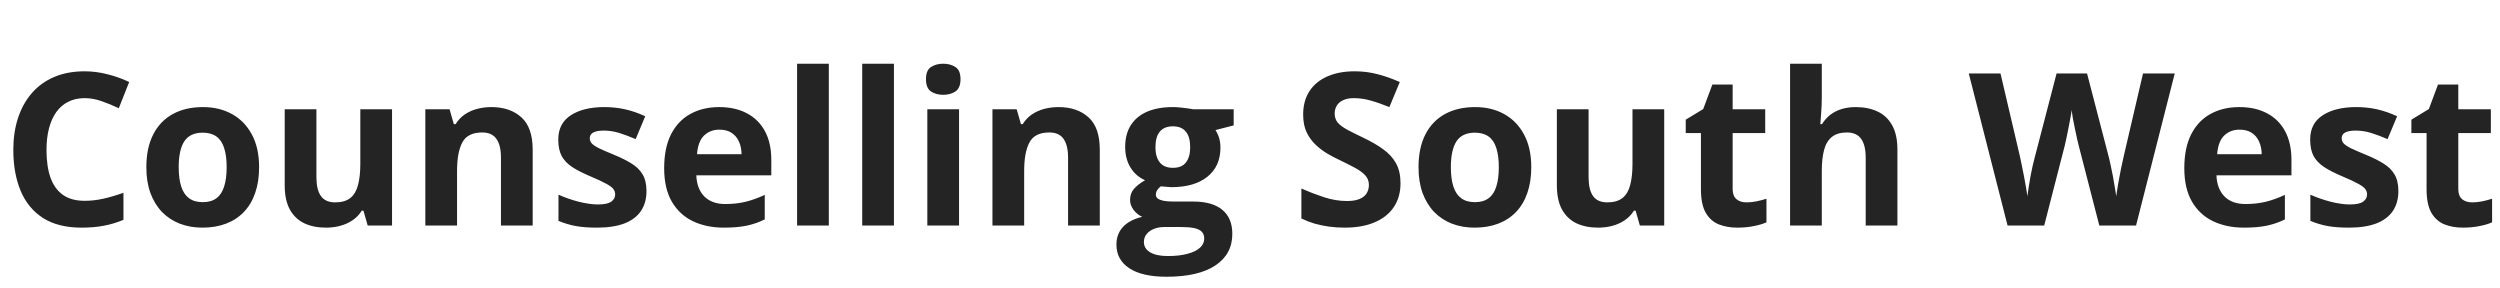 <svg width="399" height="46" viewBox="0 0 399 46" fill="none" xmlns="http://www.w3.org/2000/svg">
<path d="M13.513 15.663C12.528 15.663 11.653 15.857 10.89 16.244C10.137 16.62 9.501 17.168 8.98 17.888C8.471 18.607 8.084 19.476 7.818 20.494C7.553 21.512 7.42 22.658 7.42 23.931C7.42 25.646 7.63 27.113 8.051 28.33C8.482 29.537 9.146 30.461 10.043 31.102C10.94 31.733 12.096 32.049 13.513 32.049C14.498 32.049 15.483 31.938 16.468 31.717C17.464 31.495 18.543 31.18 19.705 30.77V35.087C18.631 35.53 17.575 35.845 16.534 36.033C15.494 36.232 14.326 36.332 13.031 36.332C10.53 36.332 8.471 35.817 6.855 34.788C5.251 33.748 4.061 32.298 3.286 30.439C2.511 28.568 2.124 26.388 2.124 23.898C2.124 22.06 2.373 20.378 2.871 18.851C3.369 17.323 4.1 16.001 5.062 14.883C6.025 13.765 7.215 12.902 8.632 12.293C10.049 11.684 11.675 11.38 13.513 11.38C14.719 11.38 15.925 11.535 17.132 11.845C18.349 12.144 19.511 12.559 20.618 13.09L18.958 17.273C18.05 16.842 17.137 16.465 16.219 16.145C15.3 15.824 14.398 15.663 13.513 15.663ZM41.353 26.686C41.353 28.236 41.143 29.608 40.723 30.804C40.313 31.999 39.71 33.012 38.913 33.842C38.127 34.661 37.175 35.281 36.058 35.701C34.951 36.122 33.7 36.332 32.306 36.332C31 36.332 29.799 36.122 28.703 35.701C27.619 35.281 26.672 34.661 25.864 33.842C25.067 33.012 24.448 31.999 24.005 30.804C23.573 29.608 23.357 28.236 23.357 26.686C23.357 24.628 23.723 22.885 24.453 21.457C25.184 20.029 26.224 18.945 27.574 18.203C28.924 17.462 30.535 17.091 32.405 17.091C34.143 17.091 35.681 17.462 37.02 18.203C38.371 18.945 39.428 20.029 40.191 21.457C40.966 22.885 41.353 24.628 41.353 26.686ZM28.52 26.686C28.52 27.904 28.653 28.928 28.919 29.758C29.185 30.588 29.6 31.213 30.164 31.634C30.729 32.054 31.465 32.265 32.372 32.265C33.269 32.265 33.993 32.054 34.547 31.634C35.111 31.213 35.521 30.588 35.775 29.758C36.041 28.928 36.174 27.904 36.174 26.686C36.174 25.458 36.041 24.44 35.775 23.632C35.521 22.813 35.111 22.199 34.547 21.789C33.982 21.38 33.246 21.175 32.339 21.175C31 21.175 30.026 21.634 29.417 22.553C28.819 23.471 28.52 24.849 28.52 26.686ZM62.57 17.439V36H58.685L58.005 33.626H57.739C57.341 34.257 56.843 34.772 56.245 35.17C55.648 35.568 54.989 35.862 54.27 36.05C53.55 36.238 52.803 36.332 52.028 36.332C50.7 36.332 49.544 36.1 48.559 35.635C47.574 35.159 46.804 34.423 46.251 33.427C45.709 32.431 45.438 31.136 45.438 29.542V17.439H50.501V28.28C50.501 29.608 50.739 30.61 51.215 31.285C51.691 31.96 52.449 32.298 53.489 32.298C54.519 32.298 55.327 32.065 55.913 31.601C56.5 31.125 56.909 30.433 57.142 29.525C57.385 28.607 57.507 27.489 57.507 26.172V17.439H62.57ZM78.425 17.091C80.406 17.091 82 17.633 83.206 18.718C84.412 19.791 85.016 21.518 85.016 23.898V36H79.952V25.159C79.952 23.831 79.709 22.829 79.222 22.154C78.746 21.479 77.993 21.142 76.964 21.142C75.414 21.142 74.357 21.667 73.793 22.719C73.228 23.77 72.946 25.287 72.946 27.268V36H67.883V17.439H71.751L72.432 19.814H72.714C73.112 19.172 73.605 18.651 74.191 18.253C74.789 17.855 75.448 17.561 76.167 17.373C76.897 17.185 77.65 17.091 78.425 17.091ZM103.178 30.488C103.178 31.75 102.879 32.818 102.281 33.692C101.695 34.556 100.815 35.214 99.642 35.668C98.468 36.111 97.007 36.332 95.259 36.332C93.964 36.332 92.852 36.249 91.922 36.083C91.003 35.917 90.074 35.64 89.133 35.253V31.069C90.14 31.523 91.219 31.899 92.37 32.198C93.532 32.486 94.55 32.63 95.425 32.63C96.41 32.63 97.113 32.486 97.533 32.198C97.965 31.899 98.181 31.512 98.181 31.036C98.181 30.726 98.092 30.45 97.915 30.206C97.749 29.951 97.384 29.669 96.819 29.359C96.255 29.038 95.37 28.623 94.163 28.114C93.001 27.627 92.044 27.135 91.291 26.637C90.549 26.139 89.996 25.552 89.631 24.877C89.277 24.191 89.1 23.322 89.1 22.27C89.1 20.555 89.764 19.266 91.092 18.402C92.431 17.528 94.218 17.091 96.454 17.091C97.605 17.091 98.701 17.207 99.741 17.439C100.793 17.672 101.872 18.043 102.979 18.552L101.451 22.204C100.533 21.806 99.664 21.479 98.845 21.225C98.037 20.97 97.212 20.843 96.371 20.843C95.63 20.843 95.071 20.942 94.694 21.142C94.318 21.341 94.13 21.645 94.13 22.055C94.13 22.354 94.224 22.619 94.412 22.852C94.611 23.084 94.988 23.344 95.541 23.632C96.106 23.909 96.93 24.268 98.015 24.711C99.066 25.143 99.979 25.596 100.754 26.072C101.529 26.537 102.126 27.118 102.547 27.815C102.967 28.502 103.178 29.393 103.178 30.488ZM114.782 17.091C116.498 17.091 117.975 17.423 119.215 18.087C120.454 18.74 121.412 19.692 122.087 20.942C122.762 22.193 123.1 23.72 123.1 25.524V27.981H111.13C111.185 29.409 111.611 30.533 112.408 31.352C113.216 32.16 114.334 32.563 115.762 32.563C116.946 32.563 118.031 32.442 119.016 32.198C120.001 31.955 121.013 31.59 122.054 31.102V35.02C121.135 35.474 120.172 35.806 119.165 36.017C118.169 36.227 116.957 36.332 115.529 36.332C113.67 36.332 112.021 35.989 110.582 35.303C109.154 34.617 108.031 33.571 107.212 32.165C106.404 30.759 106 28.989 106 26.852C106 24.683 106.365 22.879 107.096 21.44C107.837 19.991 108.867 18.906 110.184 18.186C111.501 17.456 113.034 17.091 114.782 17.091ZM114.815 20.693C113.83 20.693 113.011 21.009 112.358 21.64C111.716 22.27 111.346 23.261 111.246 24.611H118.352C118.34 23.859 118.202 23.189 117.937 22.602C117.682 22.016 117.295 21.551 116.774 21.208C116.265 20.865 115.612 20.693 114.815 20.693ZM132.28 36H127.217V10.168H132.28V36ZM142.673 36H137.609V10.168H142.673V36ZM153.065 17.439V36H148.002V17.439H153.065ZM150.542 10.168C151.295 10.168 151.942 10.345 152.484 10.699C153.027 11.042 153.298 11.69 153.298 12.642C153.298 13.582 153.027 14.235 152.484 14.601C151.942 14.955 151.295 15.132 150.542 15.132C149.778 15.132 149.125 14.955 148.583 14.601C148.052 14.235 147.786 13.582 147.786 12.642C147.786 11.69 148.052 11.042 148.583 10.699C149.125 10.345 149.778 10.168 150.542 10.168ZM168.937 17.091C170.918 17.091 172.511 17.633 173.718 18.718C174.924 19.791 175.527 21.518 175.527 23.898V36H170.464V25.159C170.464 23.831 170.22 22.829 169.733 22.154C169.257 21.479 168.505 21.142 167.476 21.142C165.926 21.142 164.869 21.667 164.305 22.719C163.74 23.77 163.458 25.287 163.458 27.268V36H158.395V17.439H162.263L162.943 19.814H163.226C163.624 19.172 164.117 18.651 164.703 18.253C165.301 17.855 165.959 17.561 166.679 17.373C167.409 17.185 168.162 17.091 168.937 17.091ZM186.169 44.168C183.579 44.168 181.598 43.714 180.226 42.807C178.864 41.91 178.184 40.648 178.184 39.022C178.184 37.904 178.532 36.968 179.229 36.216C179.927 35.463 180.951 34.926 182.301 34.605C181.781 34.384 181.327 34.024 180.939 33.526C180.552 33.017 180.358 32.48 180.358 31.916C180.358 31.208 180.563 30.621 180.973 30.156C181.382 29.68 181.974 29.215 182.749 28.762C181.775 28.341 181 27.666 180.425 26.736C179.86 25.807 179.578 24.711 179.578 23.449C179.578 22.099 179.871 20.953 180.458 20.013C181.056 19.061 181.919 18.336 183.048 17.838C184.188 17.34 185.571 17.091 187.198 17.091C187.541 17.091 187.94 17.113 188.394 17.157C188.847 17.201 189.262 17.251 189.639 17.307C190.026 17.362 190.286 17.406 190.419 17.439H196.894V20.013L193.988 20.76C194.254 21.169 194.453 21.606 194.586 22.071C194.719 22.536 194.785 23.029 194.785 23.549C194.785 25.541 194.088 27.096 192.693 28.214C191.31 29.321 189.384 29.874 186.916 29.874C186.329 29.841 185.776 29.797 185.256 29.741C185.001 29.94 184.808 30.151 184.675 30.372C184.542 30.593 184.476 30.826 184.476 31.069C184.476 31.313 184.575 31.518 184.774 31.684C184.985 31.838 185.295 31.96 185.704 32.049C186.125 32.126 186.645 32.165 187.265 32.165H190.419C192.455 32.165 194.005 32.602 195.067 33.477C196.141 34.351 196.678 35.635 196.678 37.328C196.678 39.497 195.77 41.18 193.955 42.375C192.151 43.57 189.556 44.168 186.169 44.168ZM186.385 40.864C187.591 40.864 188.626 40.748 189.489 40.516C190.364 40.294 191.033 39.973 191.498 39.553C191.963 39.143 192.195 38.651 192.195 38.075C192.195 37.61 192.057 37.24 191.78 36.963C191.515 36.697 191.105 36.509 190.552 36.398C190.009 36.288 189.312 36.232 188.46 36.232H185.837C185.217 36.232 184.658 36.332 184.16 36.531C183.673 36.73 183.286 37.007 182.998 37.361C182.71 37.727 182.566 38.147 182.566 38.623C182.566 39.32 182.898 39.868 183.562 40.267C184.238 40.665 185.178 40.864 186.385 40.864ZM187.198 26.786C188.15 26.786 188.847 26.493 189.29 25.906C189.733 25.32 189.954 24.523 189.954 23.516C189.954 22.398 189.722 21.562 189.257 21.009C188.803 20.444 188.117 20.162 187.198 20.162C186.269 20.162 185.571 20.444 185.106 21.009C184.642 21.562 184.409 22.398 184.409 23.516C184.409 24.523 184.636 25.32 185.09 25.906C185.555 26.493 186.257 26.786 187.198 26.786ZM223.522 29.26C223.522 30.699 223.174 31.949 222.477 33.012C221.779 34.074 220.761 34.893 219.422 35.469C218.094 36.044 216.478 36.332 214.574 36.332C213.733 36.332 212.909 36.277 212.101 36.166C211.304 36.055 210.535 35.895 209.793 35.685C209.062 35.463 208.365 35.192 207.701 34.871V30.09C208.852 30.599 210.048 31.058 211.287 31.468C212.527 31.877 213.755 32.082 214.973 32.082C215.814 32.082 216.489 31.971 216.998 31.75C217.518 31.529 217.895 31.224 218.127 30.837C218.359 30.45 218.476 30.007 218.476 29.509C218.476 28.9 218.271 28.38 217.861 27.948C217.452 27.517 216.887 27.113 216.168 26.736C215.46 26.36 214.657 25.956 213.761 25.524C213.196 25.259 212.582 24.938 211.918 24.561C211.254 24.174 210.623 23.704 210.025 23.15C209.428 22.597 208.935 21.927 208.548 21.142C208.172 20.345 207.983 19.393 207.983 18.286C207.983 16.836 208.315 15.597 208.979 14.567C209.644 13.538 210.59 12.752 211.818 12.21C213.058 11.657 214.519 11.38 216.201 11.38C217.463 11.38 218.664 11.529 219.804 11.828C220.955 12.116 222.156 12.537 223.406 13.09L221.746 17.091C220.628 16.637 219.627 16.288 218.741 16.045C217.856 15.79 216.954 15.663 216.035 15.663C215.393 15.663 214.845 15.768 214.392 15.979C213.938 16.178 213.595 16.465 213.362 16.842C213.13 17.207 213.014 17.633 213.014 18.12C213.014 18.696 213.18 19.183 213.512 19.581C213.855 19.968 214.364 20.345 215.039 20.71C215.725 21.075 216.577 21.501 217.596 21.988C218.835 22.575 219.892 23.189 220.767 23.831C221.652 24.462 222.333 25.209 222.809 26.072C223.285 26.924 223.522 27.987 223.522 29.26ZM244.391 26.686C244.391 28.236 244.18 29.608 243.76 30.804C243.35 31.999 242.747 33.012 241.95 33.842C241.164 34.661 240.213 35.281 239.095 35.701C237.988 36.122 236.737 36.332 235.343 36.332C234.037 36.332 232.836 36.122 231.74 35.701C230.656 35.281 229.709 34.661 228.901 33.842C228.104 33.012 227.485 31.999 227.042 30.804C226.61 29.608 226.395 28.236 226.395 26.686C226.395 24.628 226.76 22.885 227.49 21.457C228.221 20.029 229.261 18.945 230.611 18.203C231.962 17.462 233.572 17.091 235.442 17.091C237.18 17.091 238.718 17.462 240.058 18.203C241.408 18.945 242.465 20.029 243.229 21.457C244.003 22.885 244.391 24.628 244.391 26.686ZM231.558 26.686C231.558 27.904 231.69 28.928 231.956 29.758C232.222 30.588 232.637 31.213 233.201 31.634C233.766 32.054 234.502 32.265 235.409 32.265C236.306 32.265 237.031 32.054 237.584 31.634C238.148 31.213 238.558 30.588 238.812 29.758C239.078 28.928 239.211 27.904 239.211 26.686C239.211 25.458 239.078 24.44 238.812 23.632C238.558 22.813 238.148 22.199 237.584 21.789C237.02 21.38 236.284 21.175 235.376 21.175C234.037 21.175 233.063 21.634 232.454 22.553C231.856 23.471 231.558 24.849 231.558 26.686ZM265.607 17.439V36H261.723L261.042 33.626H260.776C260.378 34.257 259.88 34.772 259.282 35.17C258.685 35.568 258.026 35.862 257.307 36.05C256.587 36.238 255.84 36.332 255.065 36.332C253.737 36.332 252.581 36.1 251.596 35.635C250.611 35.159 249.841 34.423 249.288 33.427C248.746 32.431 248.475 31.136 248.475 29.542V17.439H253.538V28.28C253.538 29.608 253.776 30.61 254.252 31.285C254.728 31.96 255.486 32.298 256.526 32.298C257.556 32.298 258.364 32.065 258.95 31.601C259.537 31.125 259.946 30.433 260.179 29.525C260.422 28.607 260.544 27.489 260.544 26.172V17.439H265.607ZM278.739 32.298C279.293 32.298 279.829 32.242 280.35 32.132C280.881 32.021 281.407 31.883 281.927 31.717V35.485C281.384 35.729 280.709 35.928 279.901 36.083C279.104 36.249 278.23 36.332 277.278 36.332C276.172 36.332 275.175 36.155 274.29 35.801C273.416 35.435 272.724 34.81 272.215 33.925C271.717 33.028 271.468 31.783 271.468 30.189V21.241H269.044V19.1L271.833 17.406L273.294 13.488H276.531V17.439H281.728V21.241H276.531V30.189C276.531 30.898 276.73 31.429 277.129 31.783C277.538 32.126 278.075 32.298 278.739 32.298ZM290.759 10.168V15.431C290.759 16.349 290.726 17.224 290.659 18.054C290.604 18.884 290.56 19.47 290.526 19.814H290.792C291.19 19.172 291.661 18.651 292.203 18.253C292.757 17.855 293.365 17.561 294.029 17.373C294.693 17.185 295.407 17.091 296.171 17.091C297.51 17.091 298.678 17.329 299.674 17.805C300.67 18.27 301.445 19.006 301.998 20.013C302.551 21.009 302.828 22.304 302.828 23.898V36H297.765V25.159C297.765 23.831 297.521 22.829 297.034 22.154C296.547 21.479 295.795 21.142 294.776 21.142C293.758 21.142 292.956 21.38 292.369 21.855C291.783 22.32 291.368 23.012 291.124 23.931C290.881 24.838 290.759 25.951 290.759 27.268V36H285.695V10.168H290.759ZM347.088 11.729L340.912 36H335.052L331.765 23.25C331.698 23.006 331.61 22.636 331.499 22.138C331.388 21.64 331.272 21.097 331.15 20.511C331.029 19.913 330.918 19.354 330.818 18.834C330.73 18.303 330.669 17.882 330.636 17.572C330.603 17.882 330.536 18.297 330.437 18.817C330.348 19.338 330.243 19.891 330.121 20.477C330.01 21.064 329.9 21.612 329.789 22.121C329.678 22.63 329.59 23.018 329.523 23.283L326.253 36H320.409L314.217 11.729H319.28L322.385 24.977C322.473 25.375 322.573 25.851 322.684 26.404C322.805 26.958 322.922 27.539 323.032 28.148C323.154 28.745 323.259 29.326 323.348 29.891C323.447 30.444 323.519 30.925 323.563 31.335C323.619 30.914 323.691 30.427 323.779 29.874C323.868 29.31 323.962 28.74 324.062 28.164C324.172 27.578 324.283 27.035 324.394 26.537C324.504 26.039 324.604 25.635 324.692 25.325L328.229 11.729H333.093L336.629 25.325C336.706 25.624 336.795 26.028 336.895 26.537C337.005 27.035 337.116 27.578 337.227 28.164C337.337 28.751 337.437 29.326 337.525 29.891C337.625 30.444 337.697 30.925 337.741 31.335C337.819 30.782 337.924 30.112 338.057 29.326C338.201 28.529 338.35 27.738 338.505 26.952C338.671 26.166 338.815 25.508 338.937 24.977L342.024 11.729H347.088ZM357.397 17.091C359.113 17.091 360.59 17.423 361.83 18.087C363.07 18.74 364.027 19.692 364.702 20.942C365.377 22.193 365.715 23.72 365.715 25.524V27.981H353.745C353.8 29.409 354.227 30.533 355.023 31.352C355.831 32.16 356.949 32.563 358.377 32.563C359.561 32.563 360.646 32.442 361.631 32.198C362.616 31.955 363.629 31.59 364.669 31.102V35.02C363.75 35.474 362.787 35.806 361.78 36.017C360.784 36.227 359.572 36.332 358.145 36.332C356.285 36.332 354.636 35.989 353.197 35.303C351.77 34.617 350.646 33.571 349.827 32.165C349.019 30.759 348.615 28.989 348.615 26.852C348.615 24.683 348.98 22.879 349.711 21.44C350.452 19.991 351.482 18.906 352.799 18.186C354.116 17.456 355.649 17.091 357.397 17.091ZM357.431 20.693C356.446 20.693 355.627 21.009 354.974 21.64C354.332 22.27 353.961 23.261 353.861 24.611H360.967C360.956 23.859 360.817 23.189 360.552 22.602C360.297 22.016 359.91 21.551 359.39 21.208C358.881 20.865 358.228 20.693 357.431 20.693ZM382.781 30.488C382.781 31.75 382.482 32.818 381.885 33.692C381.298 34.556 380.418 35.214 379.245 35.668C378.072 36.111 376.611 36.332 374.862 36.332C373.567 36.332 372.455 36.249 371.525 36.083C370.607 35.917 369.677 35.64 368.736 35.253V31.069C369.743 31.523 370.823 31.899 371.974 32.198C373.136 32.486 374.154 32.63 375.028 32.63C376.013 32.63 376.716 32.486 377.137 32.198C377.568 31.899 377.784 31.512 377.784 31.036C377.784 30.726 377.696 30.45 377.519 30.206C377.353 29.951 376.987 29.669 376.423 29.359C375.858 29.038 374.973 28.623 373.767 28.114C372.604 27.627 371.647 27.135 370.895 26.637C370.153 26.139 369.6 25.552 369.234 24.877C368.88 24.191 368.703 23.322 368.703 22.27C368.703 20.555 369.367 19.266 370.695 18.402C372.035 17.528 373.822 17.091 376.058 17.091C377.209 17.091 378.304 17.207 379.345 17.439C380.396 17.672 381.475 18.043 382.582 18.552L381.055 22.204C380.136 21.806 379.267 21.479 378.448 21.225C377.64 20.97 376.816 20.843 375.975 20.843C375.233 20.843 374.674 20.942 374.298 21.142C373.922 21.341 373.733 21.645 373.733 22.055C373.733 22.354 373.827 22.619 374.016 22.852C374.215 23.084 374.591 23.344 375.145 23.632C375.709 23.909 376.534 24.268 377.618 24.711C378.67 25.143 379.583 25.596 380.357 26.072C381.132 26.537 381.73 27.118 382.15 27.815C382.571 28.502 382.781 29.393 382.781 30.488ZM394.552 32.298C395.105 32.298 395.642 32.242 396.162 32.132C396.693 32.021 397.219 31.883 397.739 31.717V35.485C397.197 35.729 396.522 35.928 395.714 36.083C394.917 36.249 394.043 36.332 393.091 36.332C391.984 36.332 390.988 36.155 390.103 35.801C389.228 35.435 388.536 34.81 388.027 33.925C387.529 33.028 387.28 31.783 387.28 30.189V21.241H384.856V19.1L387.646 17.406L389.106 13.488H392.344V17.439H397.54V21.241H392.344V30.189C392.344 30.898 392.543 31.429 392.941 31.783C393.351 32.126 393.888 32.298 394.552 32.298Z" fill="#242424"/>
</svg>

